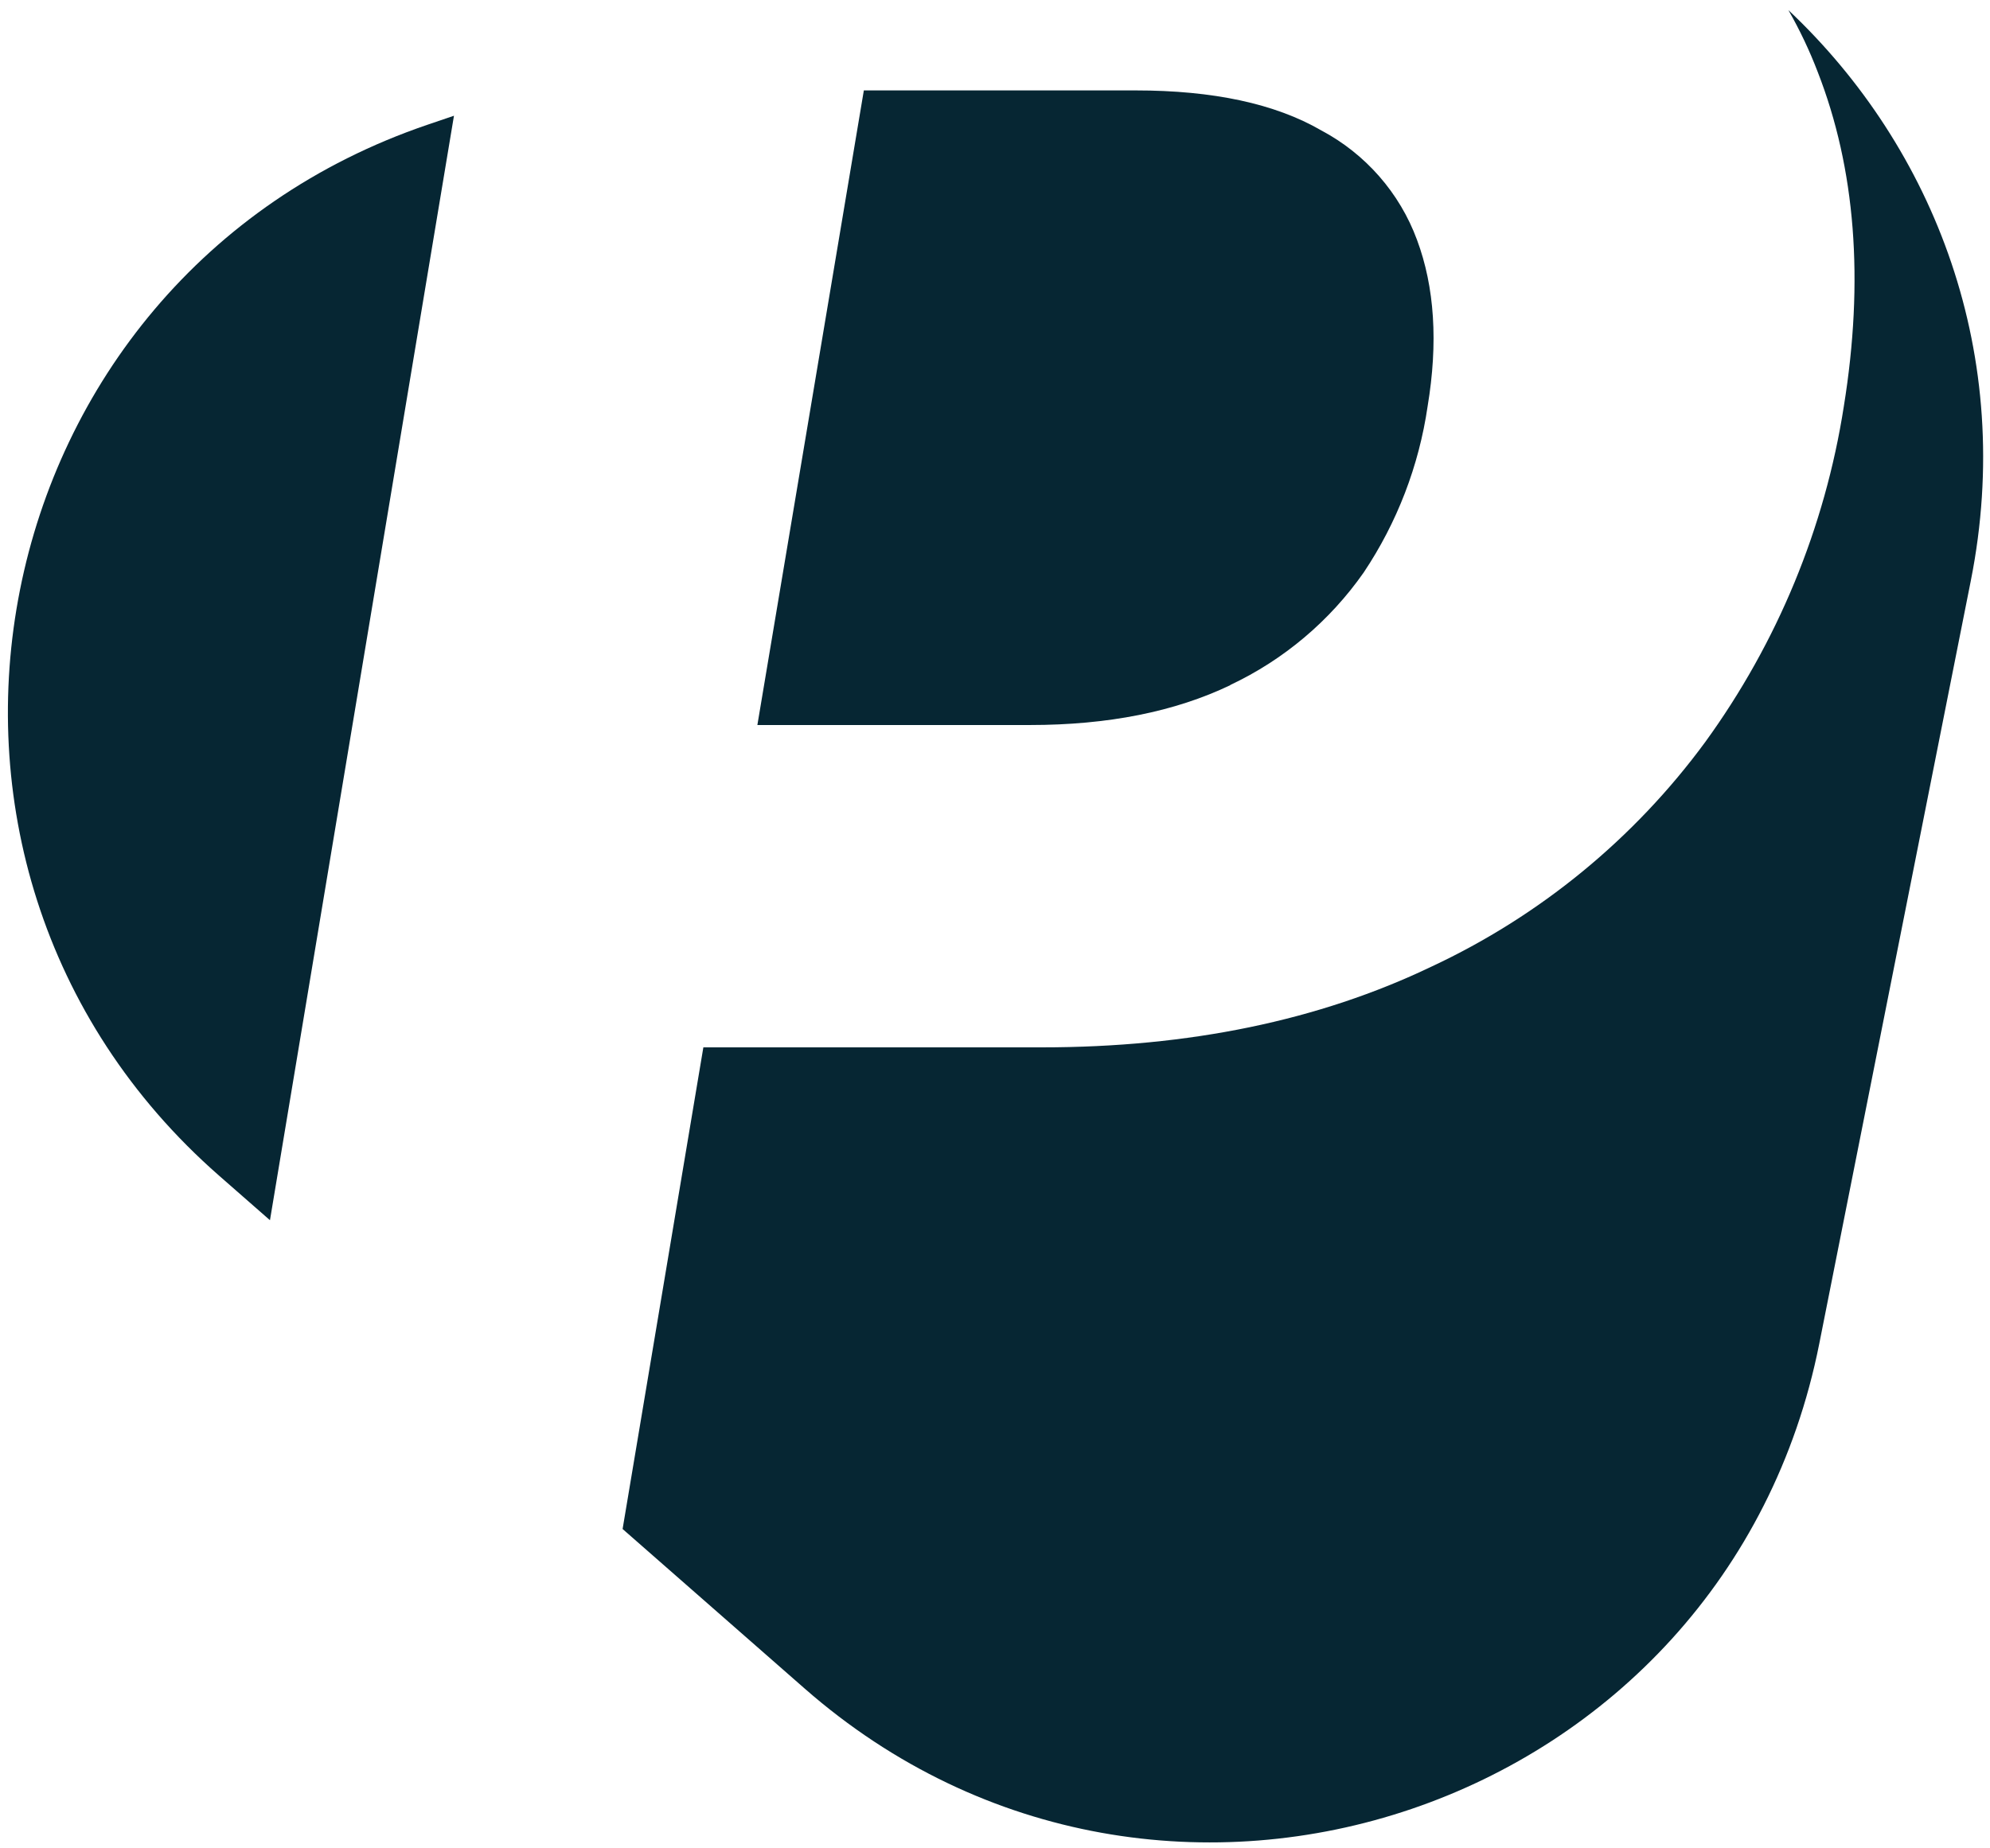 <svg width="183" height="170" viewBox="0 0 183 170" fill="none" xmlns="http://www.w3.org/2000/svg">
<path d="M113.138 63C118.058 60.683 122.288 57.107 125.401 52.662C128.479 48.064 130.487 42.836 131.283 37.37C132.258 31.511 131.925 26.402 130.309 22.065C128.717 17.739 125.568 14.151 121.492 11.988C117.262 9.54 111.57 8.316 104.428 8.316H79.439L69.648 66.684H94.708C101.897 66.684 108.041 65.46 113.15 63.012L113.138 63Z" fill="#062633"/>
<path d="M39.335 11.465C-2.135 25.57 -12.794 79.267 20.145 108.13L24.826 112.23L41.747 10.645L39.335 11.465Z" fill="#062633"/>
<path d="M164.471 0.949C165.505 2.755 166.408 4.657 167.157 6.617C170.627 15.505 171.435 25.76 169.557 37.381C167.822 48.527 163.449 59.103 156.819 68.241C150.295 77.129 141.621 84.247 131.616 88.916C121.29 93.86 109.36 96.331 95.814 96.331H64.681L57.254 140.63L73.997 155.305C106.936 184.168 158.768 166.546 167.299 123.59L181.238 53.399C185.349 32.712 177.923 13.628 164.495 0.961L164.471 0.949Z" fill="#062633"/>
</svg>
